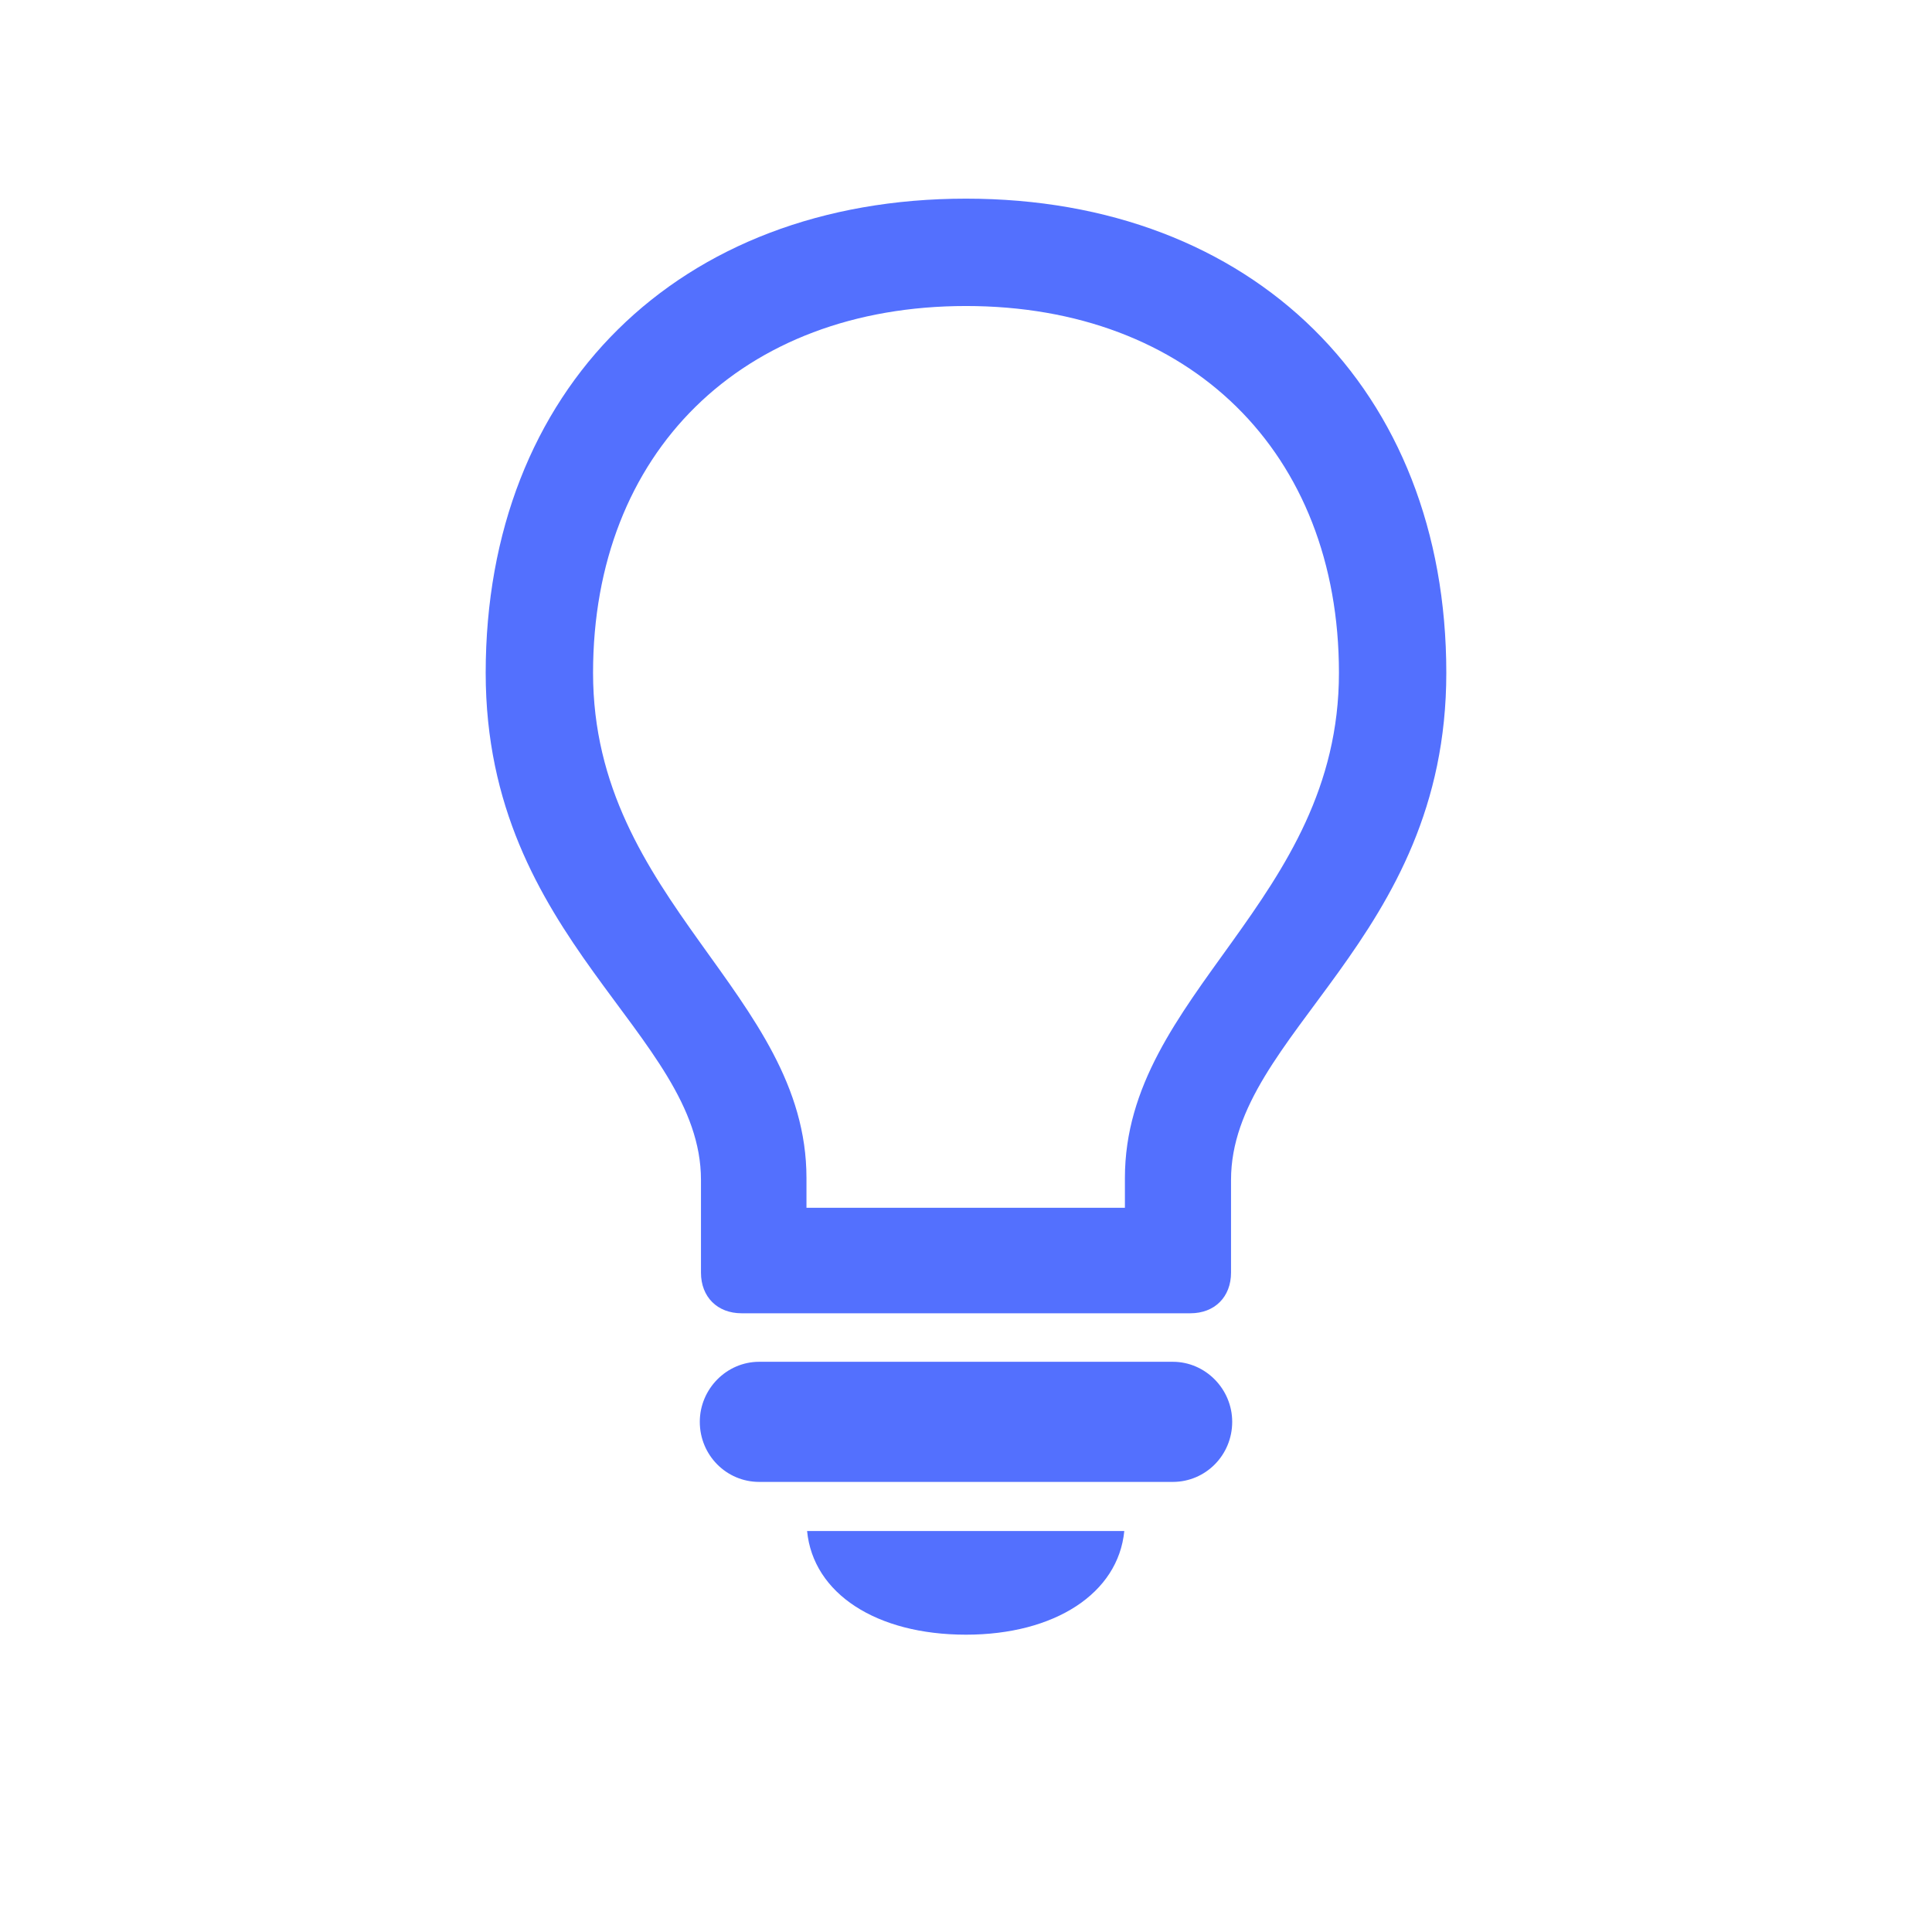 <svg width="28" height="28" viewBox="0 0 28 28" fill="none" xmlns="http://www.w3.org/2000/svg">
<path d="M10.748 19.033H17.252C17.604 19.033 17.841 18.796 17.841 18.444V17.1C17.841 14.973 20.961 13.637 20.961 9.752C20.961 5.639 18.157 2.879 14 2.879C9.834 2.879 7.039 5.639 7.039 9.752C7.039 13.637 10.159 14.973 10.159 17.1V18.444C10.159 18.796 10.396 19.033 10.748 19.033ZM11.688 17.073C11.688 14.401 8.595 13.065 8.595 9.752C8.595 6.553 10.757 4.435 14 4.435C17.243 4.435 19.405 6.553 19.405 9.752C19.405 13.065 16.303 14.401 16.303 17.073V17.504H11.688V17.073ZM11.003 21.477H16.997C17.472 21.477 17.858 21.09 17.858 20.606C17.858 20.132 17.472 19.736 16.997 19.736H11.003C10.528 19.736 10.142 20.132 10.142 20.606C10.142 21.09 10.528 21.477 11.003 21.477ZM14 23.691C15.283 23.691 16.206 23.094 16.294 22.189H11.697C11.785 23.094 12.699 23.691 14 23.691Z" fill="#5370FE"/>
</svg>
